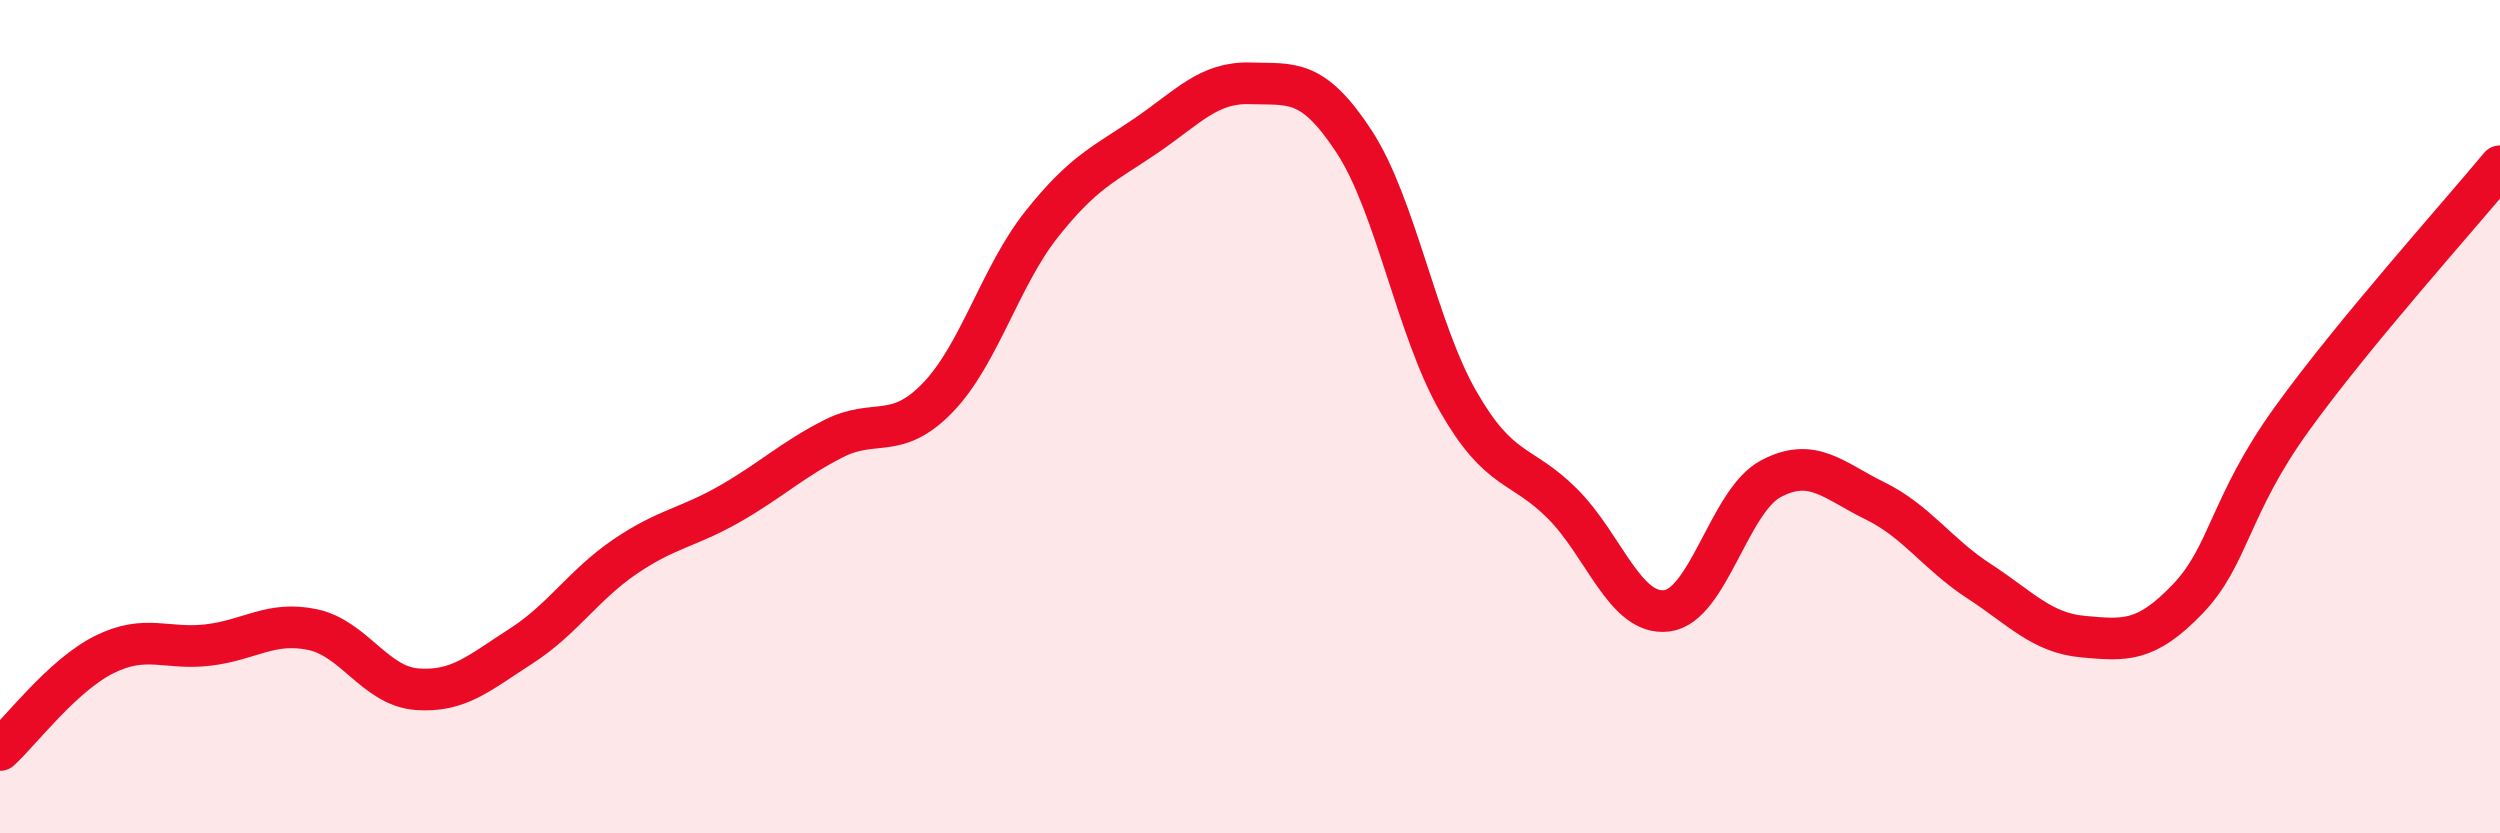 
    <svg width="60" height="20" viewBox="0 0 60 20" xmlns="http://www.w3.org/2000/svg">
      <path
        d="M 0,18 C 0.5,17.54 1.5,16.21 2.5,15.71 C 3.5,15.21 4,15.6 5,15.48 C 6,15.36 6.5,14.9 7.5,15.11 C 8.5,15.32 9,16.46 10,16.54 C 11,16.62 11.5,16.15 12.5,15.51 C 13.5,14.87 14,14.04 15,13.36 C 16,12.68 16.5,12.67 17.5,12.1 C 18.5,11.53 19,11.04 20,10.53 C 21,10.02 21.5,10.58 22.5,9.55 C 23.5,8.52 24,6.64 25,5.38 C 26,4.12 26.5,3.94 27.5,3.26 C 28.5,2.58 29,1.97 30,2 C 31,2.03 31.5,1.87 32.5,3.4 C 33.5,4.93 34,7.9 35,9.64 C 36,11.38 36.5,11.09 37.5,12.09 C 38.5,13.09 39,14.78 40,14.66 C 41,14.54 41.5,12.02 42.5,11.49 C 43.5,10.96 44,11.53 45,12.02 C 46,12.51 46.5,13.3 47.5,13.95 C 48.5,14.6 49,15.19 50,15.28 C 51,15.37 51.5,15.42 52.5,14.38 C 53.5,13.34 53.5,12.14 55,10.06 C 56.5,7.98 59,5.2 60,3.99L60 20L0 20Z"
        fill="#EB0A25"
        opacity="0.1"
        stroke-linecap="round"
        stroke-linejoin="round"
      />
      <path
        d="M 0,18 C 0.5,17.54 1.5,16.21 2.5,15.71 C 3.5,15.21 4,15.6 5,15.48 C 6,15.36 6.5,14.9 7.5,15.11 C 8.5,15.32 9,16.46 10,16.54 C 11,16.62 11.5,16.15 12.5,15.51 C 13.5,14.87 14,14.04 15,13.36 C 16,12.68 16.5,12.67 17.5,12.1 C 18.5,11.53 19,11.04 20,10.53 C 21,10.02 21.5,10.58 22.5,9.55 C 23.5,8.52 24,6.64 25,5.38 C 26,4.12 26.5,3.94 27.5,3.26 C 28.5,2.58 29,1.97 30,2 C 31,2.03 31.5,1.87 32.5,3.4 C 33.5,4.93 34,7.9 35,9.64 C 36,11.38 36.5,11.09 37.5,12.09 C 38.5,13.09 39,14.78 40,14.66 C 41,14.54 41.5,12.02 42.5,11.49 C 43.5,10.96 44,11.53 45,12.02 C 46,12.51 46.5,13.3 47.5,13.95 C 48.5,14.6 49,15.19 50,15.28 C 51,15.37 51.5,15.42 52.5,14.38 C 53.5,13.34 53.5,12.14 55,10.06 C 56.5,7.98 59,5.2 60,3.99"
        stroke="#EB0A25"
        stroke-width="1"
        fill="none"
        stroke-linecap="round"
        stroke-linejoin="round"
      />
    </svg>
  